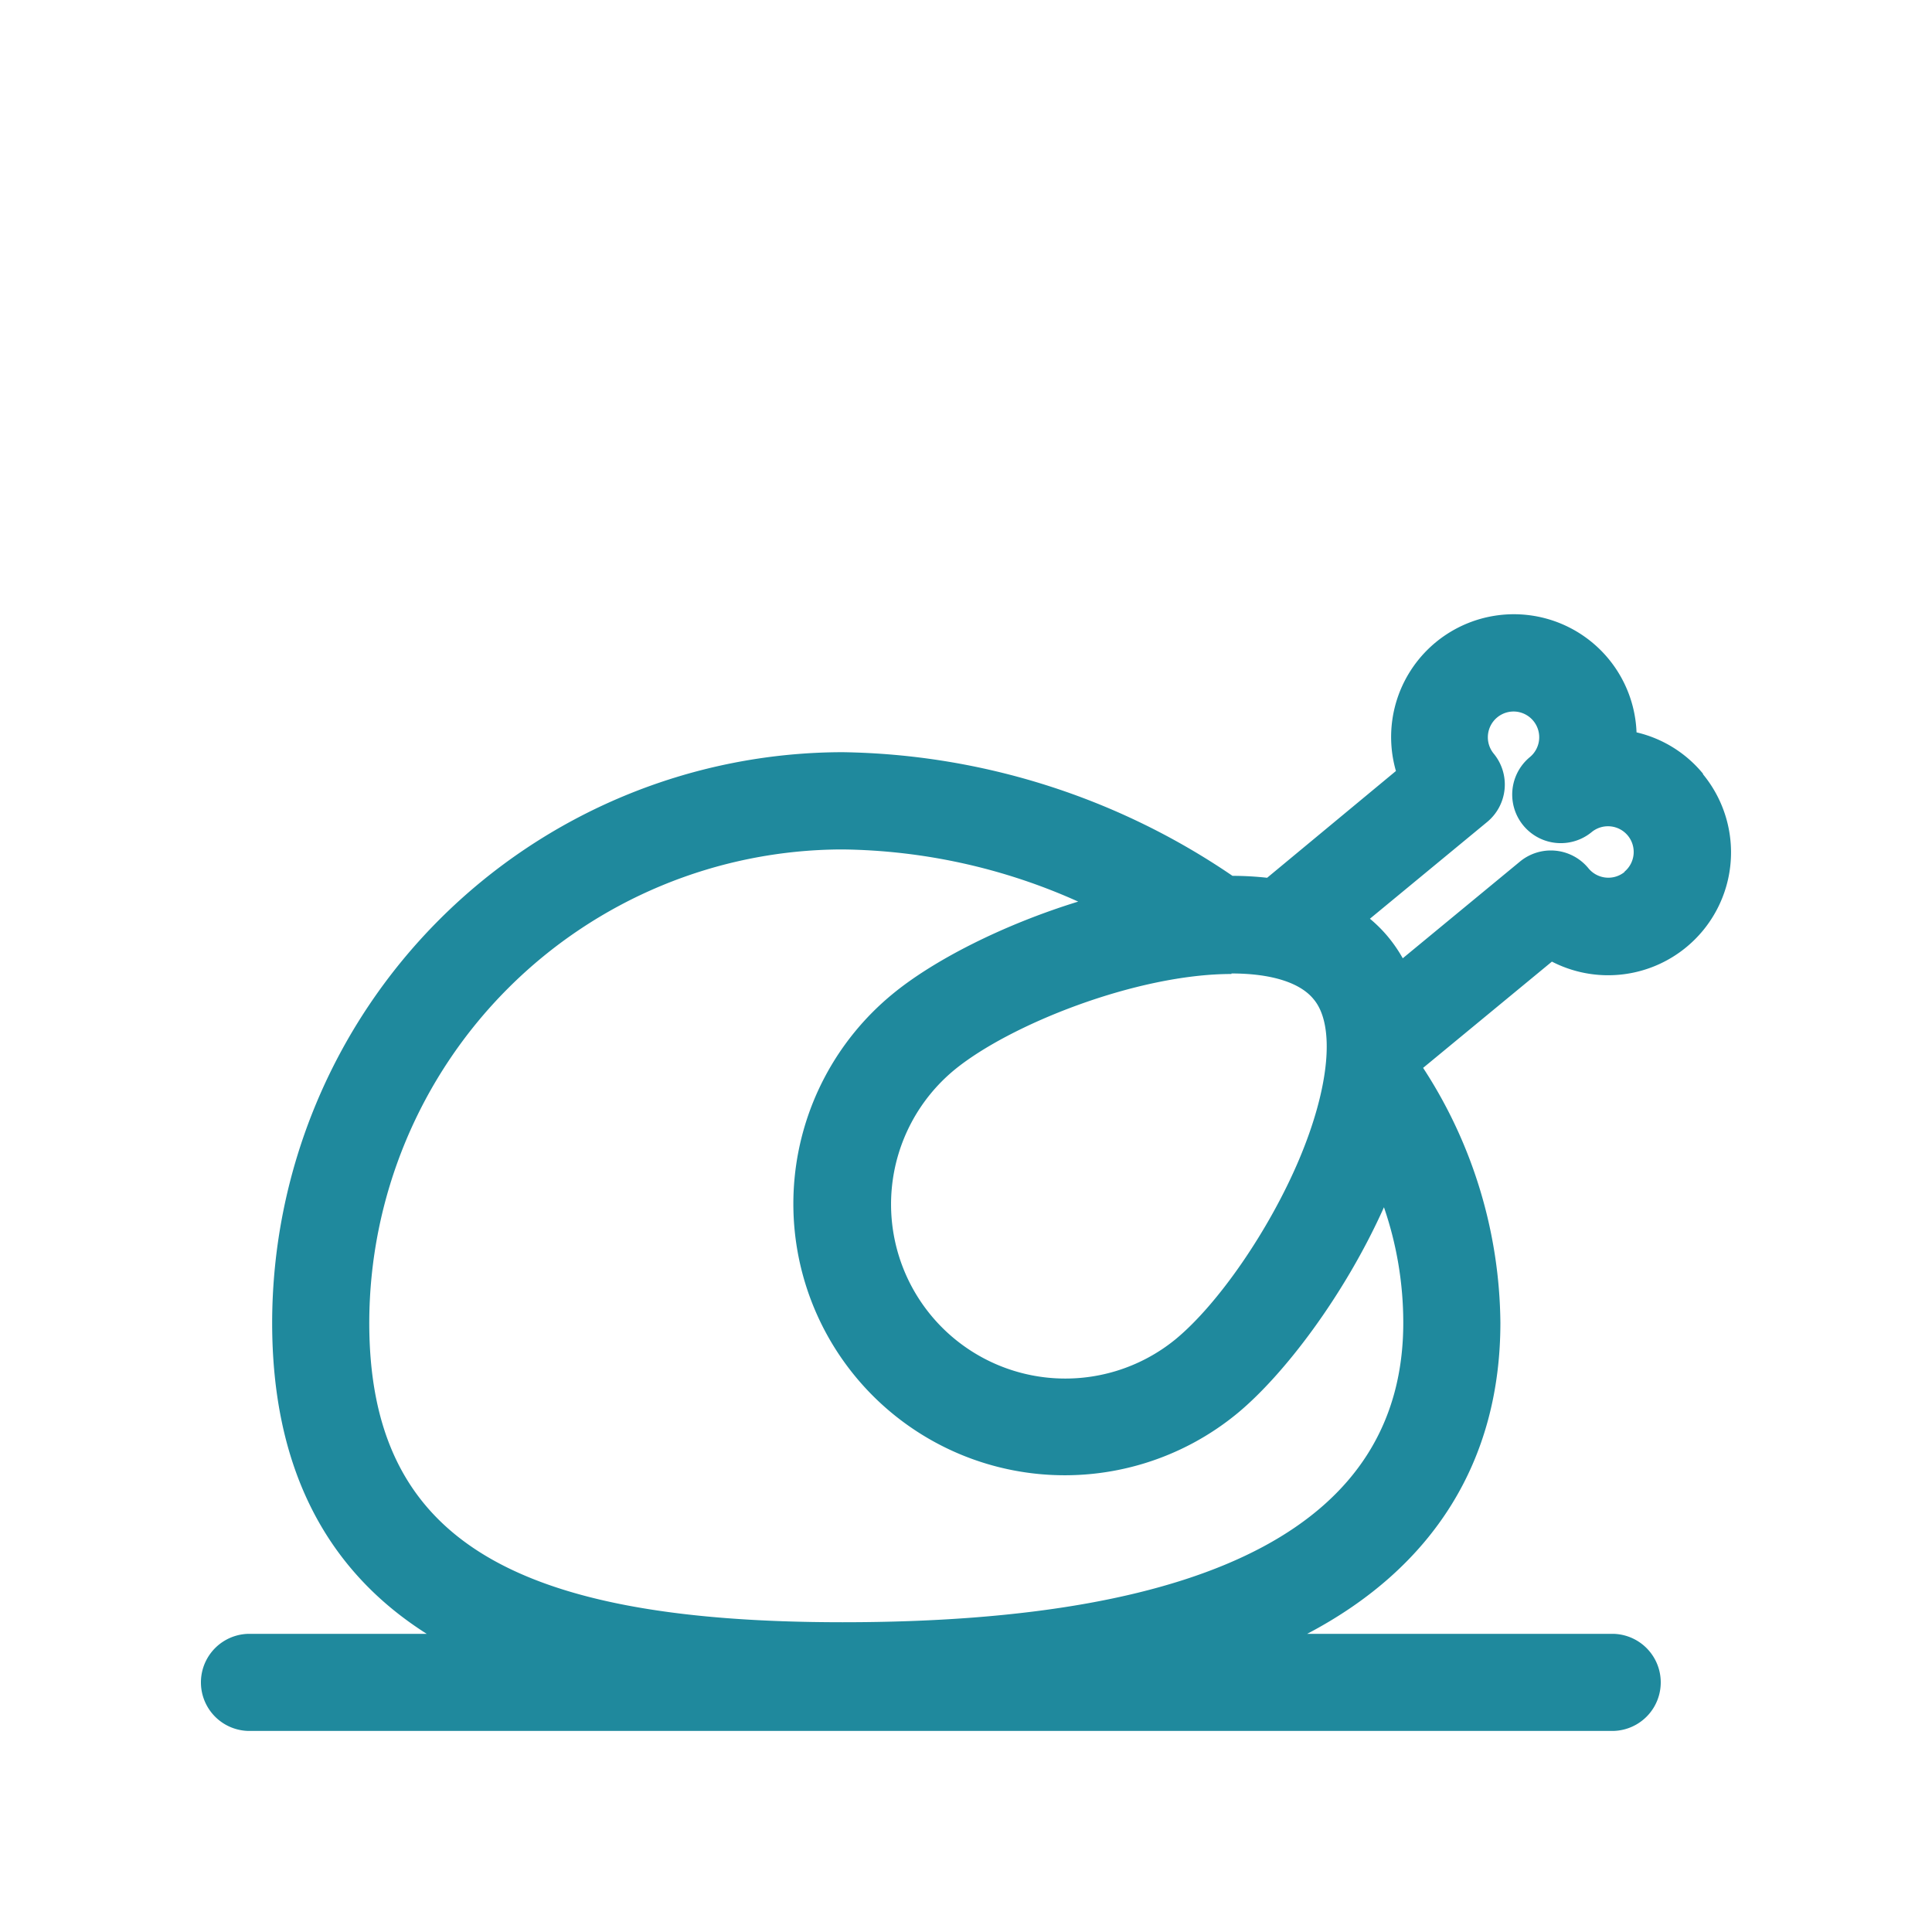 <svg id="icons" xmlns="http://www.w3.org/2000/svg" viewBox="0 0 150 150"><defs><style>.cls-1{fill:#1f899d;}</style></defs><title>icon-kip-hover</title><path class="cls-1" d="M132.23,60.08a9.46,9.46,0,0,0-5.17-3.22,9.53,9.53,0,1,0-18.68,3l-10,8.29A24.71,24.71,0,0,0,95.69,68,55.11,55.11,0,0,0,65.43,58.4a44.35,44.35,0,0,0-44.3,44.3c0,11,4,19.08,12,24.15H19.37a3.77,3.77,0,0,0,0,7.54H125.17a3.77,3.77,0,0,0,0-7.54H101.49c9.83-5.16,15-13.46,15-24.15a36.77,36.77,0,0,0-6-19.79s0,0,0,0l10-8.25a9.54,9.54,0,0,0,11.72-14.56ZM95.61,75.58c3.07,0,5.33.7,6.38,2,1.69,2,1.25,6.83-1.14,12.47-2.31,5.45-6.25,11.18-9.58,13.93a13.53,13.53,0,0,1-17.2-20.89c4.28-3.53,14.18-7.47,21.54-7.47Zm13.34,27.12c0,15.43-14.64,23.25-43.52,23.25-26.11,0-36.76-6.74-36.76-23.25A36.8,36.8,0,0,1,65.43,65.95,45.85,45.85,0,0,1,83.71,70c-5.84,1.8-11.25,4.56-14.44,7.2a21.07,21.07,0,1,0,26.8,32.53c3.63-3,8.33-9.19,11.38-16a27.58,27.58,0,0,1,1.5,8.9Zm17.18-35a2,2,0,0,1-2.79-.27A3.77,3.77,0,0,0,118,66.9l-9.09,7.5a11.34,11.34,0,0,0-1.13-1.65,10.83,10.83,0,0,0-1.42-1.42l9.1-7.51a3.77,3.77,0,0,0,.51-5.31,2,2,0,0,1,1.73-3.26,2,2,0,0,1,1.35.72,2,2,0,0,1-.27,2.81,3.77,3.77,0,0,0,4.8,5.82,2,2,0,0,1,2.8.27,2,2,0,0,1-.27,2.82Zm0,0"/></svg>